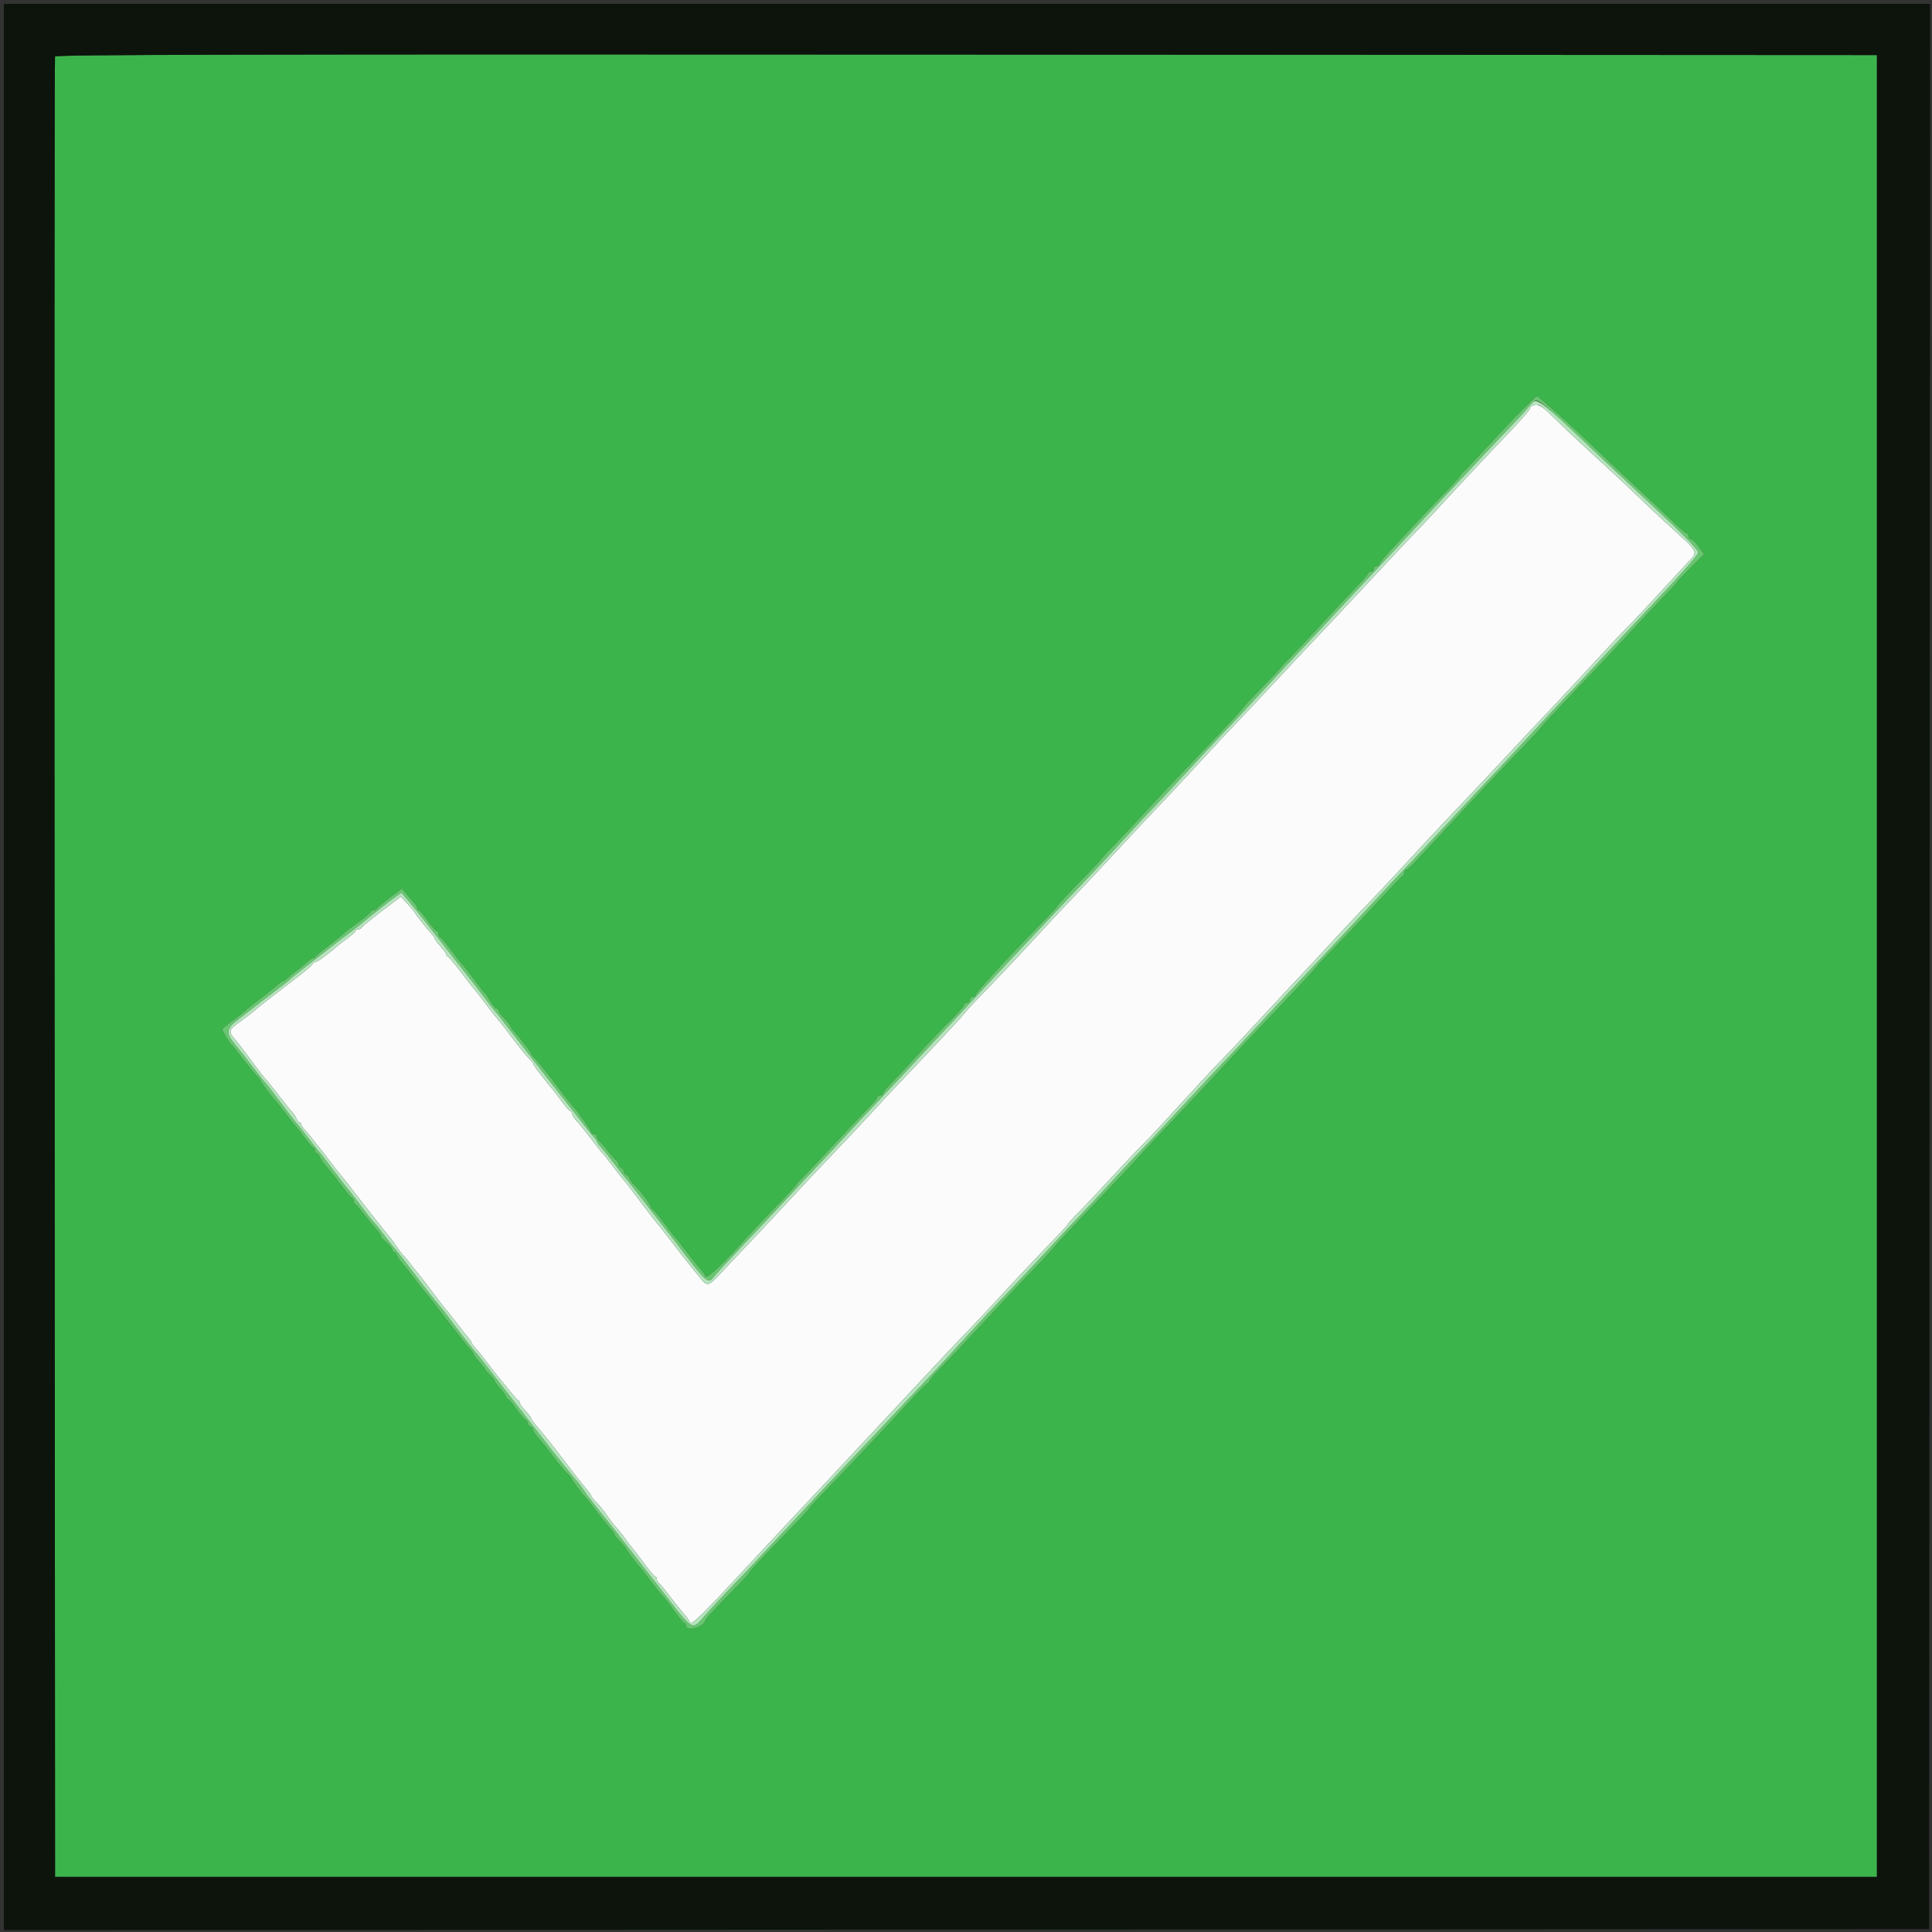<svg viewBox="0, 0, 400,400" height="400" width="400" id="svg" xmlns:xlink="http://www.w3.org/1999/xlink" xmlns="http://www.w3.org/2000/svg"><rect x="0" y="0" width="400" height="400" fill="#333333" stroke="none"/><g id="svgg"><path fill-rule="evenodd" fill="#3cb44c" stroke="none" d="M11.385 11.700 C 11.281 11.975,11.241 96.890,11.298 200.400 L 11.400 388.600 200.000 388.600 L 388.600 388.600 388.600 200.000 L 388.600 11.400 200.088 11.300 C 49.487 11.219,11.537 11.300,11.385 11.700 M320.062 83.445 C 321.631 84.749,328.654 91.236,332.356 94.800 C 333.156 95.570,336.232 98.450,339.192 101.200 C 342.153 103.950,345.533 107.145,346.705 108.300 C 347.877 109.455,349.007 110.400,349.218 110.400 C 349.428 110.400,349.600 110.670,349.600 111.000 C 349.600 111.330,349.825 111.604,350.100 111.609 C 350.375 111.613,351.097 112.320,351.705 113.179 L 352.809 114.741 350.005 117.568 C 348.462 119.122,347.200 120.465,347.200 120.551 C 347.200 120.638,345.895 122.061,344.300 123.715 C 342.705 125.369,339.960 128.288,338.200 130.202 C 334.283 134.462,333.000 135.824,325.400 143.791 C 322.100 147.251,319.274 150.300,319.120 150.569 C 318.966 150.837,317.076 152.881,314.920 155.111 C 310.078 160.121,308.320 161.985,302.010 168.806 C 299.265 171.773,296.565 174.670,296.010 175.244 C 295.454 175.818,294.246 177.123,293.323 178.144 C 292.401 179.165,291.456 180.000,291.223 180.000 C 290.991 180.000,290.800 180.255,290.800 180.567 C 290.800 180.878,290.662 181.193,290.493 181.267 C 290.324 181.340,287.941 183.830,285.198 186.800 C 282.456 189.770,278.550 193.893,276.518 195.963 C 274.487 198.032,272.774 199.859,272.712 200.022 C 272.598 200.323,266.729 206.609,260.200 213.423 C 258.220 215.489,255.430 218.459,254.000 220.023 C 249.592 224.843,245.954 228.732,242.200 232.637 C 240.220 234.697,237.610 237.486,236.400 238.836 C 235.190 240.185,233.390 242.139,232.400 243.176 C 222.530 253.521,218.724 257.573,217.977 258.530 C 217.492 259.151,215.544 261.254,213.648 263.204 C 210.553 266.385,207.469 269.667,199.200 278.578 C 197.770 280.119,195.655 282.333,194.500 283.498 C 193.345 284.664,192.400 285.793,192.400 286.008 C 192.400 286.224,192.251 286.400,192.070 286.400 C 191.888 286.400,190.062 288.245,188.013 290.500 C 184.180 294.716,173.980 305.531,169.900 309.705 C 168.635 311.000,167.600 312.146,167.600 312.252 C 167.600 312.431,165.671 314.467,158.100 322.280 C 156.505 323.925,155.200 325.391,155.200 325.536 C 155.200 325.681,154.218 326.790,153.018 328.000 C 148.934 332.118,146.000 335.260,145.987 335.530 C 145.928 336.816,142.000 337.870,142.000 336.600 C 142.000 336.270,141.846 336.000,141.658 336.000 C 141.470 336.000,140.551 334.909,139.616 333.576 C 138.681 332.243,137.607 330.848,137.229 330.476 C 136.851 330.104,135.664 328.630,134.590 327.200 C 133.516 325.770,132.539 324.510,132.419 324.400 C 131.948 323.970,129.600 320.835,129.600 320.637 C 129.600 320.522,129.060 319.875,128.400 319.200 C 127.740 318.525,127.200 317.842,127.200 317.682 C 127.200 317.522,126.790 316.944,126.289 316.396 C 125.788 315.848,124.492 314.230,123.408 312.800 C 122.324 311.370,121.334 310.110,121.208 310.000 C 120.694 309.551,118.400 306.466,118.400 306.223 C 118.400 306.079,117.949 305.544,117.399 305.034 C 116.848 304.523,115.543 302.951,114.499 301.539 C 113.454 300.127,112.105 298.441,111.500 297.790 C 110.895 297.140,110.400 296.376,110.400 296.092 C 110.400 295.807,110.130 295.471,109.800 295.345 C 109.470 295.218,109.200 294.864,109.200 294.557 C 109.200 294.251,109.051 294.000,108.870 294.000 C 108.688 294.000,107.833 293.014,106.970 291.809 C 106.106 290.603,105.265 289.613,105.100 289.609 C 104.935 289.604,104.800 289.431,104.800 289.225 C 104.800 289.018,104.260 288.258,103.600 287.536 C 102.940 286.813,102.400 286.073,102.400 285.892 C 102.400 285.710,101.950 285.145,101.400 284.635 C 100.850 284.125,100.400 283.605,100.400 283.479 C 100.400 283.353,99.860 282.658,99.200 281.936 C 98.540 281.213,98.000 280.482,98.000 280.311 C 98.000 280.140,97.685 279.679,97.300 279.286 C 96.915 278.894,96.150 277.973,95.600 277.240 C 95.050 276.506,94.139 275.343,93.575 274.653 C 93.011 273.964,91.667 272.230,90.587 270.800 C 89.508 269.370,88.380 267.948,88.080 267.639 C 87.780 267.330,86.793 266.070,85.886 264.839 C 84.978 263.608,83.821 262.150,83.314 261.600 C 82.806 261.050,82.291 260.285,82.169 259.900 C 82.046 259.515,81.778 259.200,81.573 259.200 C 81.368 259.200,81.192 258.975,81.183 258.700 C 81.174 258.425,80.634 257.758,79.983 257.219 C 79.332 256.679,78.800 256.086,78.800 255.902 C 78.800 255.570,78.386 255.003,77.178 253.681 C 76.836 253.306,75.937 252.190,75.181 251.200 C 74.425 250.210,73.670 249.340,73.503 249.267 C 73.336 249.193,73.200 248.878,73.200 248.567 C 73.200 248.255,73.055 248.000,72.877 248.000 C 72.700 248.000,71.728 246.875,70.718 245.500 C 69.708 244.125,68.325 242.370,67.645 241.600 C 66.964 240.830,66.304 239.885,66.177 239.500 C 66.050 239.115,65.778 238.800,65.573 238.800 C 65.368 238.800,65.200 238.530,65.200 238.200 C 65.200 237.870,65.051 237.600,64.868 237.600 C 64.685 237.600,63.958 236.796,63.252 235.813 C 62.547 234.830,61.746 233.795,61.472 233.513 C 61.199 233.231,60.089 231.830,59.006 230.400 C 57.923 228.970,56.934 227.710,56.808 227.600 C 56.316 227.170,54.000 224.071,54.000 223.842 C 54.000 223.709,53.685 223.271,53.300 222.869 C 52.379 221.906,51.304 220.597,49.631 218.399 C 48.878 217.409,48.068 216.420,47.831 216.199 C 47.379 215.778,46.000 213.423,46.000 213.072 C 46.000 212.960,46.945 212.182,48.100 211.343 C 49.255 210.504,50.380 209.617,50.600 209.371 C 50.820 209.125,52.170 208.046,53.600 206.973 C 55.030 205.899,56.648 204.612,57.196 204.111 C 57.744 203.610,58.301 203.200,58.435 203.200 C 58.568 203.200,59.110 202.825,59.639 202.366 C 60.167 201.907,61.118 201.142,61.751 200.666 C 62.383 200.190,63.238 199.485,63.651 199.100 C 64.063 198.715,64.565 198.400,64.767 198.400 C 64.968 198.400,65.193 198.259,65.267 198.087 C 65.340 197.914,66.570 196.885,68.000 195.800 C 69.430 194.716,70.780 193.626,71.000 193.380 C 71.220 193.134,72.615 192.058,74.100 190.989 C 75.585 189.920,76.800 188.900,76.800 188.723 C 76.800 188.545,77.055 188.400,77.367 188.400 C 77.678 188.400,77.993 188.248,78.067 188.063 C 78.140 187.877,79.326 186.873,80.703 185.832 L 83.206 183.938 84.103 185.011 C 84.596 185.601,85.315 186.425,85.700 186.842 C 86.085 187.259,86.400 187.780,86.400 188.000 C 86.400 188.220,86.535 188.404,86.700 188.409 C 86.865 188.413,87.706 189.403,88.570 190.609 C 89.433 191.814,90.288 192.800,90.470 192.800 C 90.651 192.800,90.800 193.070,90.800 193.400 C 90.800 193.730,90.945 194.000,91.123 194.000 C 91.300 194.000,92.331 195.215,93.412 196.700 C 94.494 198.185,95.589 199.580,95.845 199.800 C 96.101 200.020,97.159 201.370,98.196 202.800 C 99.232 204.230,100.207 205.490,100.361 205.600 C 100.516 205.710,101.052 206.475,101.554 207.300 C 102.055 208.125,102.631 208.800,102.833 208.800 C 103.035 208.800,103.200 208.974,103.200 209.186 C 103.200 209.399,103.740 210.125,104.400 210.800 C 105.060 211.475,105.600 212.158,105.600 212.318 C 105.600 212.478,106.007 213.056,106.504 213.604 C 107.909 215.152,110.000 217.887,110.000 218.177 C 110.000 218.321,110.417 218.835,110.927 219.319 C 111.437 219.804,113.270 222.090,115.001 224.400 C 116.733 226.710,118.277 228.690,118.434 228.800 C 118.988 229.188,122.400 234.008,122.400 234.401 C 122.400 234.621,122.670 234.800,123.000 234.800 C 123.330 234.800,123.600 235.055,123.600 235.367 C 123.600 235.678,123.738 235.993,123.907 236.067 C 124.076 236.140,124.931 237.100,125.807 238.200 C 126.683 239.300,127.535 240.260,127.700 240.333 C 127.865 240.407,128.000 240.702,128.000 240.991 C 128.000 241.279,128.270 241.618,128.600 241.745 C 128.930 241.871,129.200 242.251,129.200 242.587 C 129.200 242.924,129.386 243.200,129.613 243.200 C 129.839 243.200,130.144 243.511,130.290 243.891 C 130.436 244.271,130.932 244.946,131.392 245.391 C 132.702 246.658,134.800 249.469,134.800 249.958 C 134.800 250.201,134.945 250.400,135.123 250.400 C 135.300 250.400,136.309 251.576,137.364 253.013 C 138.419 254.449,139.494 255.844,139.754 256.113 C 140.013 256.381,141.115 257.770,142.202 259.200 C 143.289 260.630,144.588 262.248,145.089 262.796 C 145.590 263.344,146.000 263.929,146.000 264.096 C 146.000 265.148,149.240 262.184,154.400 256.412 C 155.610 255.059,158.445 252.057,160.700 249.742 C 162.955 247.427,164.800 245.437,164.800 245.319 C 164.800 245.202,165.475 244.444,166.300 243.635 C 167.125 242.825,170.045 239.741,172.788 236.782 C 175.531 233.822,178.636 230.541,179.688 229.492 C 180.740 228.442,181.600 227.407,181.600 227.192 C 181.600 226.976,181.870 226.800,182.200 226.800 C 182.530 226.800,182.800 226.620,182.800 226.400 C 182.800 226.180,183.475 225.314,184.300 224.475 C 185.125 223.637,187.687 220.892,189.994 218.375 C 192.301 215.859,195.406 212.594,196.894 211.119 C 198.382 209.645,199.600 208.250,199.600 208.019 C 199.600 207.789,199.870 207.600,200.200 207.600 C 200.530 207.600,200.800 207.330,200.800 207.000 C 200.800 206.670,201.070 206.400,201.400 206.400 C 201.730 206.400,202.000 206.196,202.000 205.947 C 202.000 205.485,208.451 198.451,215.100 191.663 C 217.135 189.586,218.800 187.805,218.800 187.705 C 218.800 187.508,222.055 184.031,225.700 180.333 C 226.965 179.050,228.000 177.926,228.000 177.836 C 228.000 177.746,229.575 176.045,231.500 174.054 C 233.425 172.064,236.170 169.149,237.600 167.575 C 240.363 164.534,241.550 163.279,251.000 153.405 C 254.300 149.957,257.135 146.897,257.300 146.603 C 257.465 146.310,259.310 144.324,261.400 142.189 C 263.490 140.055,265.200 138.247,265.200 138.172 C 265.200 138.097,266.145 137.076,267.300 135.904 C 268.455 134.732,271.376 131.619,273.791 128.987 C 276.206 126.354,279.311 123.050,280.691 121.643 C 282.071 120.237,283.200 118.932,283.200 118.743 C 283.200 118.555,283.470 118.400,283.800 118.400 C 284.130 118.400,284.400 118.130,284.400 117.800 C 284.400 117.470,284.670 117.200,285.000 117.200 C 285.330 117.200,285.600 117.000,285.600 116.755 C 285.600 116.511,286.738 115.116,288.128 113.655 C 289.519 112.195,291.634 109.925,292.828 108.611 C 294.023 107.297,296.665 104.524,298.700 102.449 C 300.735 100.374,302.400 98.539,302.400 98.371 C 302.400 98.204,302.538 98.007,302.708 97.933 C 302.877 97.860,304.975 95.667,307.371 93.059 C 311.885 88.146,317.883 82.000,318.164 82.000 C 318.252 82.000,319.106 82.650,320.062 83.445" id="path0"></path><path fill-rule="evenodd" fill="#fbfbfb" stroke="none" d="M317.500 83.903 C 317.115 83.989,316.795 84.270,316.789 84.529 C 316.783 84.788,314.938 86.920,312.689 89.268 C 308.430 93.713,302.107 100.458,297.379 105.600 C 295.862 107.250,293.986 109.244,293.210 110.031 C 291.975 111.283,285.263 118.430,281.200 122.818 C 279.290 124.881,271.014 133.689,268.800 136.015 C 267.810 137.055,265.020 140.034,262.600 142.634 C 260.180 145.235,257.300 148.299,256.200 149.443 C 253.999 151.732,252.946 152.861,245.608 160.800 C 242.863 163.770,239.983 166.837,239.208 167.615 C 238.434 168.393,234.650 172.436,230.800 176.598 C 226.950 180.760,222.900 185.082,221.800 186.202 C 220.700 187.322,217.825 190.390,215.411 193.019 C 211.211 197.595,205.653 203.477,202.164 207.040 C 201.264 207.959,200.136 209.210,199.656 209.820 C 198.908 210.771,193.563 216.480,184.707 225.790 C 183.445 227.115,181.770 228.920,180.984 229.800 C 179.715 231.220,172.175 239.221,168.400 243.152 C 167.630 243.954,164.751 247.038,162.003 250.005 C 159.254 252.972,156.014 256.428,154.803 257.685 C 153.591 258.942,151.341 261.327,149.801 262.985 C 146.563 266.474,146.537 266.482,144.912 264.500 C 142.741 261.852,140.230 258.669,138.208 256.000 C 137.124 254.570,136.127 253.310,135.993 253.200 C 135.859 253.090,134.332 251.110,132.600 248.800 C 130.868 246.490,129.341 244.510,129.207 244.400 C 129.073 244.290,128.079 243.030,127.000 241.600 C 125.921 240.170,124.927 238.910,124.791 238.800 C 124.656 238.690,123.625 237.391,122.501 235.913 C 121.377 234.436,119.994 232.727,119.429 232.117 C 118.863 231.507,118.400 230.781,118.400 230.504 C 118.400 230.227,118.251 230.000,118.068 230.000 C 117.885 230.000,117.183 229.235,116.509 228.300 C 115.834 227.365,114.907 226.150,114.448 225.600 C 113.990 225.050,113.475 224.420,113.304 224.200 C 113.133 223.980,112.410 223.054,111.696 222.142 C 110.983 221.231,110.400 220.367,110.400 220.223 C 110.400 220.079,109.984 219.565,109.475 219.081 C 108.967 218.596,107.402 216.670,105.998 214.800 C 104.594 212.930,103.337 211.310,103.204 211.200 C 103.071 211.090,102.077 209.830,100.994 208.400 C 99.911 206.970,98.839 205.581,98.612 205.314 C 97.830 204.392,97.359 203.791,95.233 201.000 C 94.059 199.460,92.942 198.140,92.750 198.067 C 92.557 197.993,92.400 197.779,92.400 197.591 C 92.400 197.403,91.860 196.658,91.200 195.936 C 90.540 195.213,90.000 194.482,90.000 194.311 C 90.000 194.140,89.685 193.672,89.300 193.272 C 88.442 192.379,86.316 189.691,85.881 188.947 C 85.705 188.648,84.985 187.778,84.281 187.015 L 83.000 185.627 79.000 188.656 C 76.800 190.322,74.940 191.846,74.867 192.043 C 74.793 192.239,74.478 192.400,74.167 192.400 C 73.855 192.400,73.600 192.549,73.600 192.732 C 73.600 192.915,72.796 193.642,71.813 194.348 C 70.830 195.053,69.795 195.851,69.513 196.121 C 68.316 197.266,65.653 199.200,65.276 199.200 C 65.051 199.200,64.807 199.371,64.733 199.580 C 64.660 199.790,63.589 200.735,62.353 201.680 C 56.572 206.105,53.341 208.627,52.698 209.218 C 52.313 209.572,51.011 210.568,49.807 211.431 C 47.280 213.242,47.204 213.511,48.726 215.286 C 49.346 216.009,50.907 218.040,52.195 219.800 C 53.484 221.560,54.738 223.180,54.983 223.400 C 55.228 223.620,56.317 224.970,57.403 226.400 C 58.490 227.830,59.790 229.450,60.294 230.000 C 60.797 230.550,61.309 231.315,61.431 231.700 C 61.554 232.085,61.822 232.400,62.027 232.400 C 62.232 232.400,62.400 232.580,62.400 232.800 C 62.400 233.020,62.715 233.521,63.100 233.914 C 63.485 234.306,64.250 235.222,64.800 235.948 C 65.350 236.675,65.986 237.479,66.212 237.735 C 66.439 237.991,67.511 239.370,68.594 240.800 C 69.677 242.230,70.669 243.490,70.800 243.600 C 70.931 243.710,71.927 244.970,73.013 246.400 C 75.227 249.313,79.694 254.977,80.741 256.200 C 81.117 256.640,81.747 257.507,82.140 258.127 C 82.532 258.746,83.156 259.563,83.527 259.940 C 83.897 260.318,84.650 261.222,85.200 261.948 C 85.750 262.675,86.387 263.479,86.616 263.735 C 86.845 263.991,88.184 265.730,89.593 267.600 C 91.002 269.470,92.263 271.090,92.396 271.200 C 92.529 271.310,93.523 272.570,94.606 274.000 C 95.689 275.430,96.806 276.838,97.088 277.129 C 97.369 277.419,97.600 277.781,97.600 277.933 C 97.600 278.084,98.010 278.656,98.511 279.204 C 99.012 279.752,100.308 281.370,101.392 282.800 C 102.476 284.230,103.461 285.490,103.581 285.600 C 103.702 285.710,104.517 286.700,105.393 287.800 C 106.269 288.900,107.124 289.860,107.293 289.933 C 107.462 290.007,107.600 290.241,107.600 290.455 C 107.600 290.669,108.139 291.419,108.798 292.122 C 109.457 292.825,109.997 293.520,109.998 293.666 C 109.999 293.812,110.355 294.352,110.789 294.866 C 112.901 297.367,114.764 299.712,117.250 303.000 C 118.746 304.980,120.513 307.230,121.175 308.000 C 121.837 308.770,122.383 309.529,122.389 309.686 C 122.395 309.844,122.940 310.525,123.599 311.199 C 124.259 311.874,125.114 312.915,125.499 313.513 C 125.885 314.111,126.504 314.960,126.876 315.400 C 128.698 317.558,129.043 317.989,129.600 318.800 C 129.930 319.281,130.532 320.063,130.938 320.537 C 131.344 321.012,132.503 322.525,133.515 323.900 C 134.527 325.275,135.500 326.400,135.677 326.400 C 135.855 326.400,136.000 326.655,136.000 326.967 C 136.000 327.278,136.141 327.593,136.313 327.667 C 136.486 327.740,137.518 328.970,138.607 330.400 C 139.696 331.830,141.040 333.510,141.594 334.133 C 142.147 334.757,142.700 335.543,142.822 335.880 C 143.113 336.686,145.123 334.689,158.000 320.801 C 160.750 317.835,163.720 314.651,164.600 313.725 C 166.523 311.703,174.061 303.655,177.400 300.059 C 178.720 298.637,180.520 296.711,181.400 295.777 C 183.130 293.943,190.322 286.244,194.200 282.076 C 195.520 280.657,198.130 277.906,200.000 275.962 C 201.870 274.019,204.660 271.056,206.200 269.379 C 209.872 265.380,216.015 258.862,218.900 255.904 C 220.165 254.607,221.200 253.448,221.200 253.329 C 221.200 253.211,222.145 252.174,223.300 251.027 C 224.455 249.879,227.287 246.884,229.593 244.370 C 231.899 241.857,234.779 238.803,235.993 237.585 C 237.207 236.367,239.190 234.287,240.400 232.962 C 247.044 225.691,250.835 221.599,252.800 219.576 C 255.408 216.892,258.424 213.680,263.600 208.076 C 265.690 205.813,268.480 202.828,269.800 201.442 C 271.120 200.057,273.910 197.056,276.000 194.775 C 278.090 192.494,280.880 189.525,282.200 188.179 C 284.300 186.037,289.810 180.154,295.080 174.426 C 296.641 172.729,302.741 166.268,307.400 161.376 C 308.500 160.221,311.200 157.336,313.400 154.964 C 315.600 152.592,318.390 149.622,319.600 148.363 C 320.810 147.104,323.600 144.130,325.800 141.754 C 334.606 132.242,335.821 130.947,337.194 129.600 C 337.979 128.830,340.507 126.144,342.811 123.632 C 345.115 121.119,347.944 118.059,349.097 116.832 C 351.741 114.018,352.111 114.792,345.045 108.348 C 343.749 107.167,341.386 104.940,339.793 103.400 C 337.198 100.891,334.101 98.009,327.331 91.800 C 326.131 90.700,323.840 88.525,322.238 86.967 C 319.187 83.999,318.646 83.649,317.500 83.903" id="path1"></path><path fill-rule="evenodd" fill="#0c140c" stroke="none" d="M0.800 200.200 L 0.800 399.601 200.100 399.500 L 399.400 399.400 399.500 200.100 L 399.601 0.800 200.200 0.800 L 0.800 0.800 0.800 200.200 M388.600 200.000 L 388.600 388.600 200.000 388.600 L 11.400 388.600 11.298 200.400 C 11.241 96.890,11.281 11.975,11.385 11.700 C 11.537 11.300,49.487 11.219,200.088 11.300 L 388.600 11.400 388.600 200.000" id="path2"></path><path fill-rule="evenodd" fill="#67c66f" stroke="none" d="M314.864 85.159 C 313.138 86.897,309.766 90.452,307.371 93.059 C 304.975 95.667,302.877 97.860,302.708 97.933 C 302.538 98.007,302.400 98.204,302.400 98.371 C 302.400 98.539,300.735 100.374,298.700 102.449 C 296.665 104.524,294.023 107.297,292.828 108.611 C 291.634 109.925,289.519 112.195,288.128 113.655 C 286.738 115.116,285.600 116.511,285.600 116.755 C 285.600 117.000,285.330 117.200,285.000 117.200 C 284.670 117.200,284.400 117.470,284.400 117.800 C 284.400 118.130,284.130 118.400,283.800 118.400 C 283.470 118.400,283.200 118.555,283.200 118.743 C 283.200 118.932,282.071 120.237,280.691 121.643 C 279.311 123.050,276.206 126.354,273.791 128.987 C 271.376 131.619,268.455 134.732,267.300 135.904 C 266.145 137.076,265.200 138.097,265.200 138.172 C 265.200 138.247,263.490 140.055,261.400 142.189 C 259.310 144.324,257.465 146.310,257.300 146.603 C 257.135 146.897,254.300 149.957,251.000 153.405 C 241.550 163.279,240.363 164.534,237.600 167.575 C 236.170 169.149,233.425 172.064,231.500 174.054 C 229.575 176.045,228.000 177.746,228.000 177.836 C 228.000 177.926,226.965 179.050,225.700 180.333 C 222.055 184.031,218.800 187.508,218.800 187.705 C 218.800 187.805,217.135 189.586,215.100 191.663 C 208.451 198.451,202.000 205.485,202.000 205.947 C 202.000 206.196,201.730 206.400,201.400 206.400 C 201.070 206.400,200.800 206.670,200.800 207.000 C 200.800 207.330,200.530 207.600,200.200 207.600 C 199.870 207.600,199.600 207.789,199.600 208.019 C 199.600 208.250,198.382 209.645,196.894 211.119 C 195.406 212.594,192.301 215.859,189.994 218.375 C 187.687 220.892,185.125 223.637,184.300 224.475 C 183.475 225.314,182.800 226.180,182.800 226.400 C 182.800 226.620,182.530 226.800,182.200 226.800 C 181.870 226.800,181.600 226.976,181.600 227.192 C 181.600 227.407,180.740 228.442,179.688 229.492 C 178.636 230.541,175.531 233.822,172.788 236.782 C 170.045 239.741,167.125 242.825,166.300 243.635 C 165.475 244.444,164.800 245.202,164.800 245.319 C 164.800 245.437,162.955 247.427,160.700 249.742 C 158.445 252.057,155.610 255.059,154.400 256.412 C 149.240 262.184,146.000 265.148,146.000 264.096 C 146.000 263.929,145.590 263.344,145.089 262.796 C 144.588 262.248,143.289 260.630,142.202 259.200 C 141.115 257.770,140.013 256.381,139.754 256.113 C 139.494 255.844,138.419 254.449,137.364 253.013 C 136.309 251.576,135.300 250.400,135.123 250.400 C 134.945 250.400,134.800 250.201,134.800 249.958 C 134.800 249.469,132.702 246.658,131.392 245.391 C 130.932 244.946,130.436 244.271,130.290 243.891 C 130.144 243.511,129.839 243.200,129.613 243.200 C 129.386 243.200,129.200 242.924,129.200 242.587 C 129.200 242.251,128.930 241.871,128.600 241.745 C 128.270 241.618,128.000 241.279,128.000 240.991 C 128.000 240.702,127.865 240.407,127.700 240.333 C 127.535 240.260,126.683 239.300,125.807 238.200 C 124.931 237.100,124.076 236.140,123.907 236.067 C 123.738 235.993,123.600 235.678,123.600 235.367 C 123.600 235.055,123.330 234.800,123.000 234.800 C 122.670 234.800,122.400 234.621,122.400 234.401 C 122.400 234.008,118.988 229.188,118.434 228.800 C 118.277 228.690,116.733 226.710,115.001 224.400 C 113.270 222.090,111.437 219.804,110.927 219.319 C 110.417 218.835,110.000 218.321,110.000 218.177 C 110.000 217.887,107.909 215.152,106.504 213.604 C 106.007 213.056,105.600 212.478,105.600 212.318 C 105.600 212.158,105.060 211.475,104.400 210.800 C 103.740 210.125,103.200 209.399,103.200 209.186 C 103.200 208.974,103.035 208.800,102.833 208.800 C 102.631 208.800,102.055 208.125,101.554 207.300 C 101.052 206.475,100.516 205.710,100.361 205.600 C 100.207 205.490,99.232 204.230,98.196 202.800 C 97.159 201.370,96.101 200.020,95.845 199.800 C 95.589 199.580,94.494 198.185,93.412 196.700 C 92.331 195.215,91.300 194.000,91.123 194.000 C 90.945 194.000,90.800 193.730,90.800 193.400 C 90.800 193.070,90.651 192.800,90.470 192.800 C 90.288 192.800,89.433 191.814,88.570 190.609 C 87.706 189.403,86.865 188.413,86.700 188.409 C 86.535 188.404,86.400 188.220,86.400 188.000 C 86.400 187.780,86.085 187.259,85.700 186.842 C 85.315 186.425,84.596 185.601,84.103 185.011 L 83.206 183.938 80.703 185.832 C 79.326 186.873,78.140 187.877,78.067 188.063 C 77.993 188.248,77.678 188.400,77.367 188.400 C 77.055 188.400,76.800 188.545,76.800 188.723 C 76.800 188.900,75.585 189.920,74.100 190.989 C 72.615 192.058,71.220 193.134,71.000 193.380 C 70.780 193.626,69.430 194.716,68.000 195.800 C 66.570 196.885,65.340 197.914,65.267 198.087 C 65.193 198.259,64.968 198.400,64.767 198.400 C 64.565 198.400,64.063 198.715,63.651 199.100 C 63.238 199.485,62.383 200.190,61.751 200.666 C 61.118 201.142,60.167 201.907,59.639 202.366 C 59.110 202.825,58.568 203.200,58.435 203.200 C 58.301 203.200,57.744 203.610,57.196 204.111 C 56.648 204.612,55.030 205.899,53.600 206.973 C 52.170 208.046,50.820 209.125,50.600 209.371 C 50.380 209.617,49.255 210.504,48.100 211.343 C 46.945 212.182,46.000 212.960,46.000 213.072 C 46.000 213.423,47.379 215.778,47.831 216.199 C 48.068 216.420,48.878 217.409,49.631 218.399 C 51.304 220.597,52.379 221.906,53.300 222.869 C 53.685 223.271,54.000 223.709,54.000 223.842 C 54.000 224.071,56.316 227.170,56.808 227.600 C 56.934 227.710,57.923 228.970,59.006 230.400 C 60.089 231.830,61.199 233.231,61.472 233.513 C 61.746 233.795,62.547 234.830,63.252 235.813 C 63.958 236.796,64.685 237.600,64.868 237.600 C 65.051 237.600,65.200 237.870,65.200 238.200 C 65.200 238.530,65.368 238.800,65.573 238.800 C 65.778 238.800,66.050 239.115,66.177 239.500 C 66.304 239.885,66.964 240.830,67.645 241.600 C 68.325 242.370,69.708 244.125,70.718 245.500 C 71.728 246.875,72.700 248.000,72.877 248.000 C 73.055 248.000,73.200 248.255,73.200 248.567 C 73.200 248.878,73.336 249.193,73.503 249.267 C 73.670 249.340,74.425 250.210,75.181 251.200 C 75.937 252.190,76.836 253.306,77.178 253.681 C 78.386 255.003,78.800 255.570,78.800 255.902 C 78.800 256.086,79.332 256.679,79.983 257.219 C 80.634 257.758,81.174 258.425,81.183 258.700 C 81.192 258.975,81.368 259.200,81.573 259.200 C 81.778 259.200,82.046 259.515,82.169 259.900 C 82.291 260.285,82.806 261.050,83.314 261.600 C 83.821 262.150,84.978 263.608,85.886 264.839 C 86.793 266.070,87.780 267.330,88.080 267.639 C 88.380 267.948,89.508 269.370,90.587 270.800 C 91.667 272.230,93.011 273.964,93.575 274.653 C 94.139 275.343,95.050 276.506,95.600 277.240 C 96.150 277.973,96.915 278.894,97.300 279.286 C 97.685 279.679,98.000 280.140,98.000 280.311 C 98.000 280.482,98.540 281.213,99.200 281.936 C 99.860 282.658,100.400 283.353,100.400 283.479 C 100.400 283.605,100.850 284.125,101.400 284.635 C 101.950 285.145,102.400 285.710,102.400 285.892 C 102.400 286.073,102.940 286.813,103.600 287.536 C 104.260 288.258,104.800 289.018,104.800 289.225 C 104.800 289.431,104.935 289.604,105.100 289.609 C 105.265 289.613,106.106 290.603,106.970 291.809 C 107.833 293.014,108.688 294.000,108.870 294.000 C 109.051 294.000,109.200 294.251,109.200 294.557 C 109.200 294.864,109.470 295.218,109.800 295.345 C 110.130 295.471,110.400 295.807,110.400 296.092 C 110.400 296.376,110.895 297.140,111.500 297.790 C 112.105 298.441,113.454 300.127,114.499 301.539 C 115.543 302.951,116.848 304.523,117.399 305.034 C 117.949 305.544,118.400 306.079,118.400 306.223 C 118.400 306.466,120.694 309.551,121.208 310.000 C 121.334 310.110,122.324 311.370,123.408 312.800 C 124.492 314.230,125.788 315.848,126.289 316.396 C 126.790 316.944,127.200 317.522,127.200 317.682 C 127.200 317.842,127.740 318.525,128.400 319.200 C 129.060 319.875,129.600 320.522,129.600 320.637 C 129.600 320.835,131.948 323.970,132.419 324.400 C 132.539 324.510,133.516 325.770,134.590 327.200 C 135.664 328.630,136.851 330.104,137.229 330.476 C 137.607 330.848,138.681 332.243,139.616 333.576 C 140.551 334.909,141.470 336.000,141.658 336.000 C 141.846 336.000,142.000 336.270,142.000 336.600 C 142.000 337.870,145.928 336.816,145.987 335.530 C 146.000 335.260,148.934 332.118,153.018 328.000 C 154.218 326.790,155.200 325.681,155.200 325.536 C 155.200 325.391,156.505 323.925,158.100 322.280 C 165.671 314.467,167.600 312.431,167.600 312.252 C 167.600 312.146,168.635 311.000,169.900 309.705 C 173.980 305.531,184.180 294.716,188.013 290.500 C 190.062 288.245,191.888 286.400,192.070 286.400 C 192.251 286.400,192.400 286.224,192.400 286.008 C 192.400 285.793,193.345 284.664,194.500 283.498 C 195.655 282.333,197.770 280.119,199.200 278.578 C 207.469 269.667,210.553 266.385,213.648 263.204 C 215.544 261.254,217.492 259.151,217.977 258.530 C 218.724 257.573,222.530 253.521,232.400 243.176 C 233.390 242.139,235.190 240.185,236.400 238.836 C 237.610 237.486,240.220 234.697,242.200 232.637 C 245.954 228.732,249.592 224.843,254.000 220.023 C 255.430 218.459,258.220 215.489,260.200 213.423 C 266.729 206.609,272.598 200.323,272.712 200.022 C 272.774 199.859,274.487 198.032,276.518 195.963 C 278.550 193.893,282.456 189.770,285.198 186.800 C 287.941 183.830,290.324 181.340,290.493 181.267 C 290.662 181.193,290.800 180.878,290.800 180.567 C 290.800 180.255,290.991 180.000,291.223 180.000 C 291.456 180.000,292.401 179.165,293.323 178.144 C 294.246 177.123,295.454 175.818,296.010 175.244 C 296.565 174.670,299.265 171.773,302.010 168.806 C 308.320 161.985,310.078 160.121,314.920 155.111 C 317.076 152.881,318.966 150.837,319.120 150.569 C 319.274 150.300,322.100 147.251,325.400 143.791 C 333.000 135.824,334.283 134.462,338.200 130.202 C 339.960 128.288,342.705 125.369,344.300 123.715 C 345.895 122.061,347.200 120.638,347.200 120.551 C 347.200 120.465,348.462 119.122,350.005 117.568 L 352.809 114.741 351.705 113.179 C 351.097 112.320,350.375 111.613,350.100 111.609 C 349.825 111.604,349.600 111.330,349.600 111.000 C 349.600 110.670,349.428 110.400,349.218 110.400 C 349.007 110.400,347.877 109.455,346.705 108.300 C 345.533 107.145,342.153 103.950,339.192 101.200 C 336.232 98.450,333.156 95.570,332.356 94.800 C 325.955 88.637,318.595 82.000,318.164 82.000 C 318.075 82.000,316.590 83.422,314.864 85.159 M322.400 86.262 C 324.490 88.166,328.900 92.273,332.200 95.389 C 335.500 98.505,339.640 102.389,341.400 104.019 C 348.256 110.372,351.600 113.769,351.590 114.372 C 351.580 114.994,348.354 118.593,337.404 130.200 C 334.291 133.500,330.504 137.550,328.989 139.200 C 327.474 140.850,325.596 142.837,324.817 143.615 C 324.038 144.393,320.253 148.443,316.407 152.615 C 312.561 156.787,308.781 160.839,308.007 161.619 C 307.233 162.400,304.447 165.370,301.816 168.219 C 299.185 171.069,295.220 175.290,293.006 177.600 C 290.791 179.910,287.004 183.937,284.590 186.550 C 282.175 189.162,279.480 192.059,278.600 192.987 C 277.720 193.915,275.840 195.917,274.422 197.437 C 273.004 198.957,270.390 201.730,268.611 203.600 C 266.833 205.470,263.046 209.520,260.195 212.600 C 257.344 215.680,254.379 218.837,253.606 219.615 C 252.833 220.393,249.053 224.443,245.207 228.615 C 241.361 232.787,237.311 237.107,236.207 238.216 C 235.103 239.326,232.312 242.296,230.005 244.816 C 227.698 247.337,225.088 250.134,224.205 251.030 C 223.322 251.927,220.620 254.807,218.200 257.430 C 213.690 262.319,208.887 267.420,206.396 269.965 C 205.275 271.112,197.525 279.499,195.800 281.434 C 195.287 282.009,184.858 293.097,182.104 295.994 C 174.961 303.510,166.080 312.962,158.982 320.600 C 155.916 323.900,152.349 327.680,151.055 329.000 C 149.762 330.320,147.619 332.615,146.294 334.100 C 143.032 337.754,143.989 338.307,136.197 328.256 C 135.539 327.406,134.190 325.681,133.200 324.422 C 132.210 323.162,130.234 320.617,128.808 318.766 C 127.382 316.915,125.917 315.040,125.551 314.600 C 123.783 312.475,121.322 309.293,120.723 308.356 C 120.356 307.782,119.818 307.060,119.528 306.751 C 118.769 305.943,114.597 300.720,111.799 297.076 C 110.479 295.358,108.452 292.748,107.293 291.276 C 106.133 289.804,103.805 286.800,102.118 284.600 C 100.431 282.400,98.939 280.510,98.803 280.400 C 98.512 280.166,93.671 273.902,92.816 272.653 C 92.494 272.184,91.401 270.810,90.385 269.600 C 89.370 268.390,87.121 265.510,85.388 263.200 C 83.654 260.890,81.987 258.746,81.683 258.436 C 81.379 258.126,80.381 256.866,79.465 255.636 C 78.549 254.406,77.603 253.220,77.362 253.000 C 77.121 252.780,76.046 251.430,74.972 250.000 C 72.941 247.294,72.479 246.699,71.784 245.886 C 71.555 245.619,70.216 243.870,68.807 242.000 C 67.398 240.130,66.137 238.510,66.004 238.400 C 65.871 238.290,64.879 237.030,63.800 235.600 C 62.721 234.170,61.727 232.910,61.593 232.800 C 61.459 232.690,59.932 230.710,58.200 228.400 C 56.468 226.090,54.937 224.110,54.798 224.000 C 54.659 223.890,53.589 222.540,52.420 221.000 C 51.251 219.460,49.598 217.365,48.747 216.344 C 46.598 213.767,46.724 212.994,49.645 210.800 C 50.964 209.810,52.258 208.813,52.521 208.584 C 52.785 208.355,54.530 207.016,56.400 205.607 C 58.270 204.198,59.890 202.927,60.000 202.783 C 60.110 202.638,61.115 201.818,62.233 200.960 C 63.351 200.102,65.757 198.230,67.579 196.800 C 69.401 195.370,71.442 193.802,72.114 193.314 C 72.786 192.827,73.980 191.901,74.768 191.256 C 77.655 188.890,80.631 186.554,81.856 185.692 L 83.112 184.808 84.744 186.704 C 85.642 187.747,88.465 191.300,91.018 194.600 C 93.571 197.900,95.965 200.960,96.338 201.400 C 96.711 201.840,98.172 203.730,99.585 205.600 C 100.998 207.470,102.263 209.090,102.396 209.200 C 102.529 209.310,103.527 210.570,104.614 212.000 C 105.701 213.430,106.816 214.870,107.091 215.200 C 107.366 215.530,109.680 218.500,112.233 221.800 C 114.786 225.100,117.185 228.168,117.563 228.618 C 117.942 229.068,119.192 230.662,120.341 232.162 C 121.490 233.661,122.694 235.151,123.015 235.472 C 123.337 235.794,123.600 236.181,123.600 236.333 C 123.600 236.484,124.010 237.056,124.511 237.604 C 125.012 238.152,126.308 239.770,127.392 241.200 C 128.476 242.630,129.471 243.890,129.604 244.000 C 129.737 244.110,131.005 245.709,132.423 247.554 C 133.840 249.398,135.810 251.937,136.800 253.196 C 137.790 254.455,140.271 257.670,142.312 260.342 C 146.082 265.275,146.745 265.783,147.677 264.457 C 147.965 264.048,150.831 260.943,154.047 257.557 C 157.262 254.170,161.042 250.153,162.447 248.629 C 163.851 247.105,165.810 245.009,166.800 243.971 C 170.014 240.599,173.349 237.042,175.779 234.393 C 177.088 232.967,179.788 230.087,181.779 227.992 C 183.771 225.898,187.650 221.765,190.400 218.807 C 193.150 215.849,195.940 212.870,196.600 212.188 C 197.260 211.505,199.870 208.710,202.400 205.977 C 204.930 203.243,207.720 200.256,208.600 199.339 C 209.480 198.421,212.270 195.465,214.800 192.770 C 219.837 187.404,223.087 183.968,225.744 181.200 C 226.695 180.210,229.706 176.976,232.436 174.014 C 235.166 171.052,238.032 167.992,238.804 167.214 C 239.576 166.436,242.440 163.370,245.167 160.400 C 247.895 157.430,251.683 153.380,253.586 151.400 C 255.489 149.420,259.284 145.370,262.020 142.400 C 264.755 139.430,268.538 135.380,270.426 133.400 C 272.314 131.420,275.186 128.360,276.807 126.600 C 278.429 124.840,282.305 120.700,285.420 117.400 C 288.536 114.100,292.146 110.237,293.443 108.816 C 294.739 107.395,297.519 104.425,299.620 102.216 C 301.721 100.007,304.601 96.949,306.020 95.421 C 307.439 93.892,310.252 90.922,312.270 88.821 C 314.289 86.719,316.327 84.505,316.799 83.900 C 318.014 82.344,318.174 82.411,322.400 86.262" id="path3"></path><path fill-rule="evenodd" fill="#b4e4bc" stroke="none" d="M316.799 83.900 C 316.327 84.505,314.289 86.719,312.270 88.821 C 310.252 90.922,307.439 93.892,306.020 95.421 C 304.601 96.949,301.721 100.007,299.620 102.216 C 297.519 104.425,294.739 107.395,293.443 108.816 C 292.146 110.237,288.536 114.100,285.420 117.400 C 282.305 120.700,278.429 124.840,276.807 126.600 C 275.186 128.360,272.314 131.420,270.426 133.400 C 268.538 135.380,264.755 139.430,262.020 142.400 C 259.284 145.370,255.489 149.420,253.586 151.400 C 251.683 153.380,247.895 157.430,245.167 160.400 C 242.440 163.370,239.576 166.436,238.804 167.214 C 238.032 167.992,235.166 171.052,232.436 174.014 C 229.706 176.976,226.695 180.210,225.744 181.200 C 223.087 183.968,219.837 187.404,214.800 192.770 C 212.270 195.465,209.480 198.421,208.600 199.339 C 207.720 200.256,204.930 203.243,202.400 205.977 C 199.870 208.710,197.260 211.505,196.600 212.188 C 195.940 212.870,193.150 215.849,190.400 218.807 C 187.650 221.765,183.771 225.898,181.779 227.992 C 179.788 230.087,177.088 232.967,175.779 234.393 C 173.349 237.042,170.014 240.599,166.800 243.971 C 165.810 245.009,163.851 247.105,162.447 248.629 C 161.042 250.153,157.262 254.170,154.047 257.557 C 150.831 260.943,147.965 264.048,147.677 264.457 C 146.745 265.783,146.082 265.275,142.312 260.342 C 140.271 257.670,137.790 254.455,136.800 253.196 C 135.810 251.937,133.840 249.398,132.423 247.554 C 131.005 245.709,129.737 244.110,129.604 244.000 C 129.471 243.890,128.476 242.630,127.392 241.200 C 126.308 239.770,125.012 238.152,124.511 237.604 C 124.010 237.056,123.600 236.484,123.600 236.333 C 123.600 236.181,123.337 235.794,123.015 235.472 C 122.694 235.151,121.490 233.661,120.341 232.162 C 119.192 230.662,117.942 229.068,117.563 228.618 C 117.185 228.168,114.786 225.100,112.233 221.800 C 109.680 218.500,107.366 215.530,107.091 215.200 C 106.816 214.870,105.701 213.430,104.614 212.000 C 103.527 210.570,102.529 209.310,102.396 209.200 C 102.263 209.090,100.998 207.470,99.585 205.600 C 98.172 203.730,96.711 201.840,96.338 201.400 C 95.965 200.960,93.571 197.900,91.018 194.600 C 88.465 191.300,85.642 187.747,84.744 186.704 L 83.112 184.808 81.856 185.692 C 80.631 186.554,77.655 188.890,74.768 191.256 C 73.980 191.901,72.786 192.827,72.114 193.314 C 71.442 193.802,69.401 195.370,67.579 196.800 C 65.757 198.230,63.351 200.102,62.233 200.960 C 61.115 201.818,60.110 202.638,60.000 202.783 C 59.890 202.927,58.270 204.198,56.400 205.607 C 54.530 207.016,52.785 208.355,52.521 208.584 C 52.258 208.813,50.964 209.810,49.645 210.800 C 46.724 212.994,46.598 213.767,48.747 216.344 C 49.598 217.365,51.251 219.460,52.420 221.000 C 53.589 222.540,54.659 223.890,54.798 224.000 C 54.937 224.110,56.468 226.090,58.200 228.400 C 59.932 230.710,61.459 232.690,61.593 232.800 C 61.727 232.910,62.721 234.170,63.800 235.600 C 64.879 237.030,65.871 238.290,66.004 238.400 C 66.137 238.510,67.398 240.130,68.807 242.000 C 70.216 243.870,71.555 245.619,71.784 245.886 C 72.479 246.699,72.941 247.294,74.972 250.000 C 76.046 251.430,77.121 252.780,77.362 253.000 C 77.603 253.220,78.549 254.406,79.465 255.636 C 80.381 256.866,81.379 258.126,81.683 258.436 C 81.987 258.746,83.654 260.890,85.388 263.200 C 87.121 265.510,89.370 268.390,90.385 269.600 C 91.401 270.810,92.494 272.184,92.816 272.653 C 93.671 273.902,98.512 280.166,98.803 280.400 C 98.939 280.510,100.431 282.400,102.118 284.600 C 103.805 286.800,106.133 289.804,107.293 291.276 C 108.452 292.748,110.479 295.358,111.799 297.076 C 114.597 300.720,118.769 305.943,119.528 306.751 C 119.818 307.060,120.356 307.782,120.723 308.356 C 121.322 309.293,123.783 312.475,125.551 314.600 C 125.917 315.040,127.382 316.915,128.808 318.766 C 130.234 320.617,132.210 323.162,133.200 324.422 C 134.190 325.681,135.539 327.406,136.197 328.256 C 143.989 338.307,143.032 337.754,146.294 334.100 C 147.619 332.615,149.762 330.320,151.055 329.000 C 152.349 327.680,155.916 323.900,158.982 320.600 C 166.080 312.962,174.961 303.510,182.104 295.994 C 184.858 293.097,195.287 282.009,195.800 281.434 C 197.525 279.499,205.275 271.112,206.396 269.965 C 208.887 267.420,213.690 262.319,218.200 257.430 C 220.620 254.807,223.322 251.927,224.205 251.030 C 225.088 250.134,227.698 247.337,230.005 244.816 C 232.312 242.296,235.103 239.326,236.207 238.216 C 237.311 237.107,241.361 232.787,245.207 228.615 C 249.053 224.443,252.833 220.393,253.606 219.615 C 254.379 218.837,257.344 215.680,260.195 212.600 C 263.046 209.520,266.833 205.470,268.611 203.600 C 270.390 201.730,273.004 198.957,274.422 197.437 C 275.840 195.917,277.720 193.915,278.600 192.987 C 279.480 192.059,282.175 189.162,284.590 186.550 C 287.004 183.937,290.791 179.910,293.006 177.600 C 295.220 175.290,299.185 171.069,301.816 168.219 C 304.447 165.370,307.233 162.400,308.007 161.619 C 308.781 160.839,312.561 156.787,316.407 152.615 C 320.253 148.443,324.038 144.393,324.817 143.615 C 325.596 142.837,327.474 140.850,328.989 139.200 C 330.504 137.550,334.291 133.500,337.404 130.200 C 348.354 118.593,351.580 114.994,351.590 114.372 C 351.600 113.769,348.256 110.372,341.400 104.019 C 339.640 102.389,335.500 98.505,332.200 95.389 C 317.955 81.939,318.192 82.116,316.799 83.900 M322.238 86.967 C 323.840 88.525,326.131 90.700,327.331 91.800 C 334.101 98.009,337.198 100.891,339.793 103.400 C 341.386 104.940,343.749 107.167,345.045 108.348 C 352.111 114.792,351.741 114.018,349.097 116.832 C 347.944 118.059,345.115 121.119,342.811 123.632 C 340.507 126.144,337.979 128.830,337.194 129.600 C 335.821 130.947,334.606 132.242,325.800 141.754 C 323.600 144.130,320.810 147.104,319.600 148.363 C 318.390 149.622,315.600 152.592,313.400 154.964 C 311.200 157.336,308.500 160.221,307.400 161.376 C 302.741 166.268,296.641 172.729,295.080 174.426 C 289.810 180.154,284.300 186.037,282.200 188.179 C 280.880 189.525,278.090 192.494,276.000 194.775 C 273.910 197.056,271.120 200.057,269.800 201.442 C 268.480 202.828,265.690 205.813,263.600 208.076 C 258.424 213.680,255.408 216.892,252.800 219.576 C 250.835 221.599,247.044 225.691,240.400 232.962 C 239.190 234.287,237.207 236.367,235.993 237.585 C 234.779 238.803,231.899 241.857,229.593 244.370 C 227.287 246.884,224.455 249.879,223.300 251.027 C 222.145 252.174,221.200 253.211,221.200 253.329 C 221.200 253.448,220.165 254.607,218.900 255.904 C 216.015 258.862,209.872 265.380,206.200 269.379 C 204.660 271.056,201.870 274.019,200.000 275.962 C 198.130 277.906,195.520 280.657,194.200 282.076 C 190.322 286.244,183.130 293.943,181.400 295.777 C 180.520 296.711,178.720 298.637,177.400 300.059 C 174.061 303.655,166.523 311.703,164.600 313.725 C 163.720 314.651,160.750 317.835,158.000 320.801 C 145.123 334.689,143.113 336.686,142.822 335.880 C 142.700 335.543,142.147 334.757,141.594 334.133 C 141.040 333.510,139.696 331.830,138.607 330.400 C 137.518 328.970,136.486 327.740,136.313 327.667 C 136.141 327.593,136.000 327.278,136.000 326.967 C 136.000 326.655,135.855 326.400,135.677 326.400 C 135.500 326.400,134.527 325.275,133.515 323.900 C 132.503 322.525,131.344 321.012,130.938 320.537 C 130.532 320.063,129.930 319.281,129.600 318.800 C 129.043 317.989,128.698 317.558,126.876 315.400 C 126.504 314.960,125.885 314.111,125.499 313.513 C 125.114 312.915,124.259 311.874,123.599 311.199 C 122.940 310.525,122.395 309.844,122.389 309.686 C 122.383 309.529,121.837 308.770,121.175 308.000 C 120.513 307.230,118.746 304.980,117.250 303.000 C 114.764 299.712,112.901 297.367,110.789 294.866 C 110.355 294.352,109.999 293.812,109.998 293.666 C 109.997 293.520,109.457 292.825,108.798 292.122 C 108.139 291.419,107.600 290.669,107.600 290.455 C 107.600 290.241,107.462 290.007,107.293 289.933 C 107.124 289.860,106.269 288.900,105.393 287.800 C 104.517 286.700,103.702 285.710,103.581 285.600 C 103.461 285.490,102.476 284.230,101.392 282.800 C 100.308 281.370,99.012 279.752,98.511 279.204 C 98.010 278.656,97.600 278.084,97.600 277.933 C 97.600 277.781,97.369 277.419,97.088 277.129 C 96.806 276.838,95.689 275.430,94.606 274.000 C 93.523 272.570,92.529 271.310,92.396 271.200 C 92.263 271.090,91.002 269.470,89.593 267.600 C 88.184 265.730,86.845 263.991,86.616 263.735 C 86.387 263.479,85.750 262.675,85.200 261.948 C 84.650 261.222,83.897 260.318,83.527 259.940 C 83.156 259.563,82.532 258.746,82.140 258.127 C 81.747 257.507,81.117 256.640,80.741 256.200 C 79.694 254.977,75.227 249.313,73.013 246.400 C 71.927 244.970,70.931 243.710,70.800 243.600 C 70.669 243.490,69.677 242.230,68.594 240.800 C 67.511 239.370,66.439 237.991,66.212 237.735 C 65.986 237.479,65.350 236.675,64.800 235.948 C 64.250 235.222,63.485 234.306,63.100 233.914 C 62.715 233.521,62.400 233.020,62.400 232.800 C 62.400 232.580,62.232 232.400,62.027 232.400 C 61.822 232.400,61.554 232.085,61.431 231.700 C 61.309 231.315,60.797 230.550,60.294 230.000 C 59.790 229.450,58.490 227.830,57.403 226.400 C 56.317 224.970,55.228 223.620,54.983 223.400 C 54.738 223.180,53.484 221.560,52.195 219.800 C 50.907 218.040,49.346 216.009,48.726 215.286 C 47.204 213.511,47.280 213.242,49.807 211.431 C 51.011 210.568,52.313 209.572,52.698 209.218 C 53.341 208.627,56.572 206.105,62.353 201.680 C 63.589 200.735,64.660 199.790,64.733 199.580 C 64.807 199.371,65.051 199.200,65.276 199.200 C 65.653 199.200,68.316 197.266,69.513 196.121 C 69.795 195.851,70.830 195.053,71.813 194.348 C 72.796 193.642,73.600 192.915,73.600 192.732 C 73.600 192.549,73.855 192.400,74.167 192.400 C 74.478 192.400,74.793 192.239,74.867 192.043 C 74.940 191.846,76.800 190.322,79.000 188.656 L 83.000 185.627 84.281 187.015 C 84.985 187.778,85.705 188.648,85.881 188.947 C 86.316 189.691,88.442 192.379,89.300 193.272 C 89.685 193.672,90.000 194.140,90.000 194.311 C 90.000 194.482,90.540 195.213,91.200 195.936 C 91.860 196.658,92.400 197.403,92.400 197.591 C 92.400 197.779,92.557 197.993,92.750 198.067 C 92.942 198.140,94.059 199.460,95.233 201.000 C 97.359 203.791,97.830 204.392,98.612 205.314 C 98.839 205.581,99.911 206.970,100.994 208.400 C 102.077 209.830,103.071 211.090,103.204 211.200 C 103.337 211.310,104.594 212.930,105.998 214.800 C 107.402 216.670,108.967 218.596,109.475 219.081 C 109.984 219.565,110.400 220.079,110.400 220.223 C 110.400 220.367,110.983 221.231,111.696 222.142 C 112.410 223.054,113.133 223.980,113.304 224.200 C 113.475 224.420,113.990 225.050,114.448 225.600 C 114.907 226.150,115.834 227.365,116.509 228.300 C 117.183 229.235,117.885 230.000,118.068 230.000 C 118.251 230.000,118.400 230.227,118.400 230.504 C 118.400 230.781,118.863 231.507,119.429 232.117 C 119.994 232.727,121.377 234.436,122.501 235.913 C 123.625 237.391,124.656 238.690,124.791 238.800 C 124.927 238.910,125.921 240.170,127.000 241.600 C 128.079 243.030,129.073 244.290,129.207 244.400 C 129.341 244.510,130.868 246.490,132.600 248.800 C 134.332 251.110,135.859 253.090,135.993 253.200 C 136.127 253.310,137.124 254.570,138.208 256.000 C 140.230 258.669,142.741 261.852,144.912 264.500 C 146.537 266.482,146.563 266.474,149.801 262.985 C 151.341 261.327,153.591 258.942,154.803 257.685 C 156.014 256.428,159.254 252.972,162.003 250.005 C 164.751 247.038,167.630 243.954,168.400 243.152 C 172.175 239.221,179.715 231.220,180.984 229.800 C 181.770 228.920,183.445 227.115,184.707 225.790 C 193.563 216.480,198.908 210.771,199.656 209.820 C 200.136 209.210,201.264 207.959,202.164 207.040 C 205.653 203.477,211.211 197.595,215.411 193.019 C 217.825 190.390,220.700 187.322,221.800 186.202 C 222.900 185.082,226.950 180.760,230.800 176.598 C 234.650 172.436,238.434 168.393,239.208 167.615 C 239.983 166.837,242.863 163.770,245.608 160.800 C 252.946 152.861,253.999 151.732,256.200 149.443 C 257.300 148.299,260.180 145.235,262.600 142.634 C 265.020 140.034,267.810 137.055,268.800 136.015 C 271.014 133.689,279.290 124.881,281.200 122.818 C 285.263 118.430,291.975 111.283,293.210 110.031 C 293.986 109.244,295.862 107.250,297.379 105.600 C 302.107 100.458,308.430 93.713,312.689 89.268 C 314.938 86.920,316.783 84.788,316.789 84.529 C 316.802 83.991,317.929 83.655,318.763 83.941 C 319.073 84.047,320.636 85.409,322.238 86.967" id="path4"></path></g></svg>